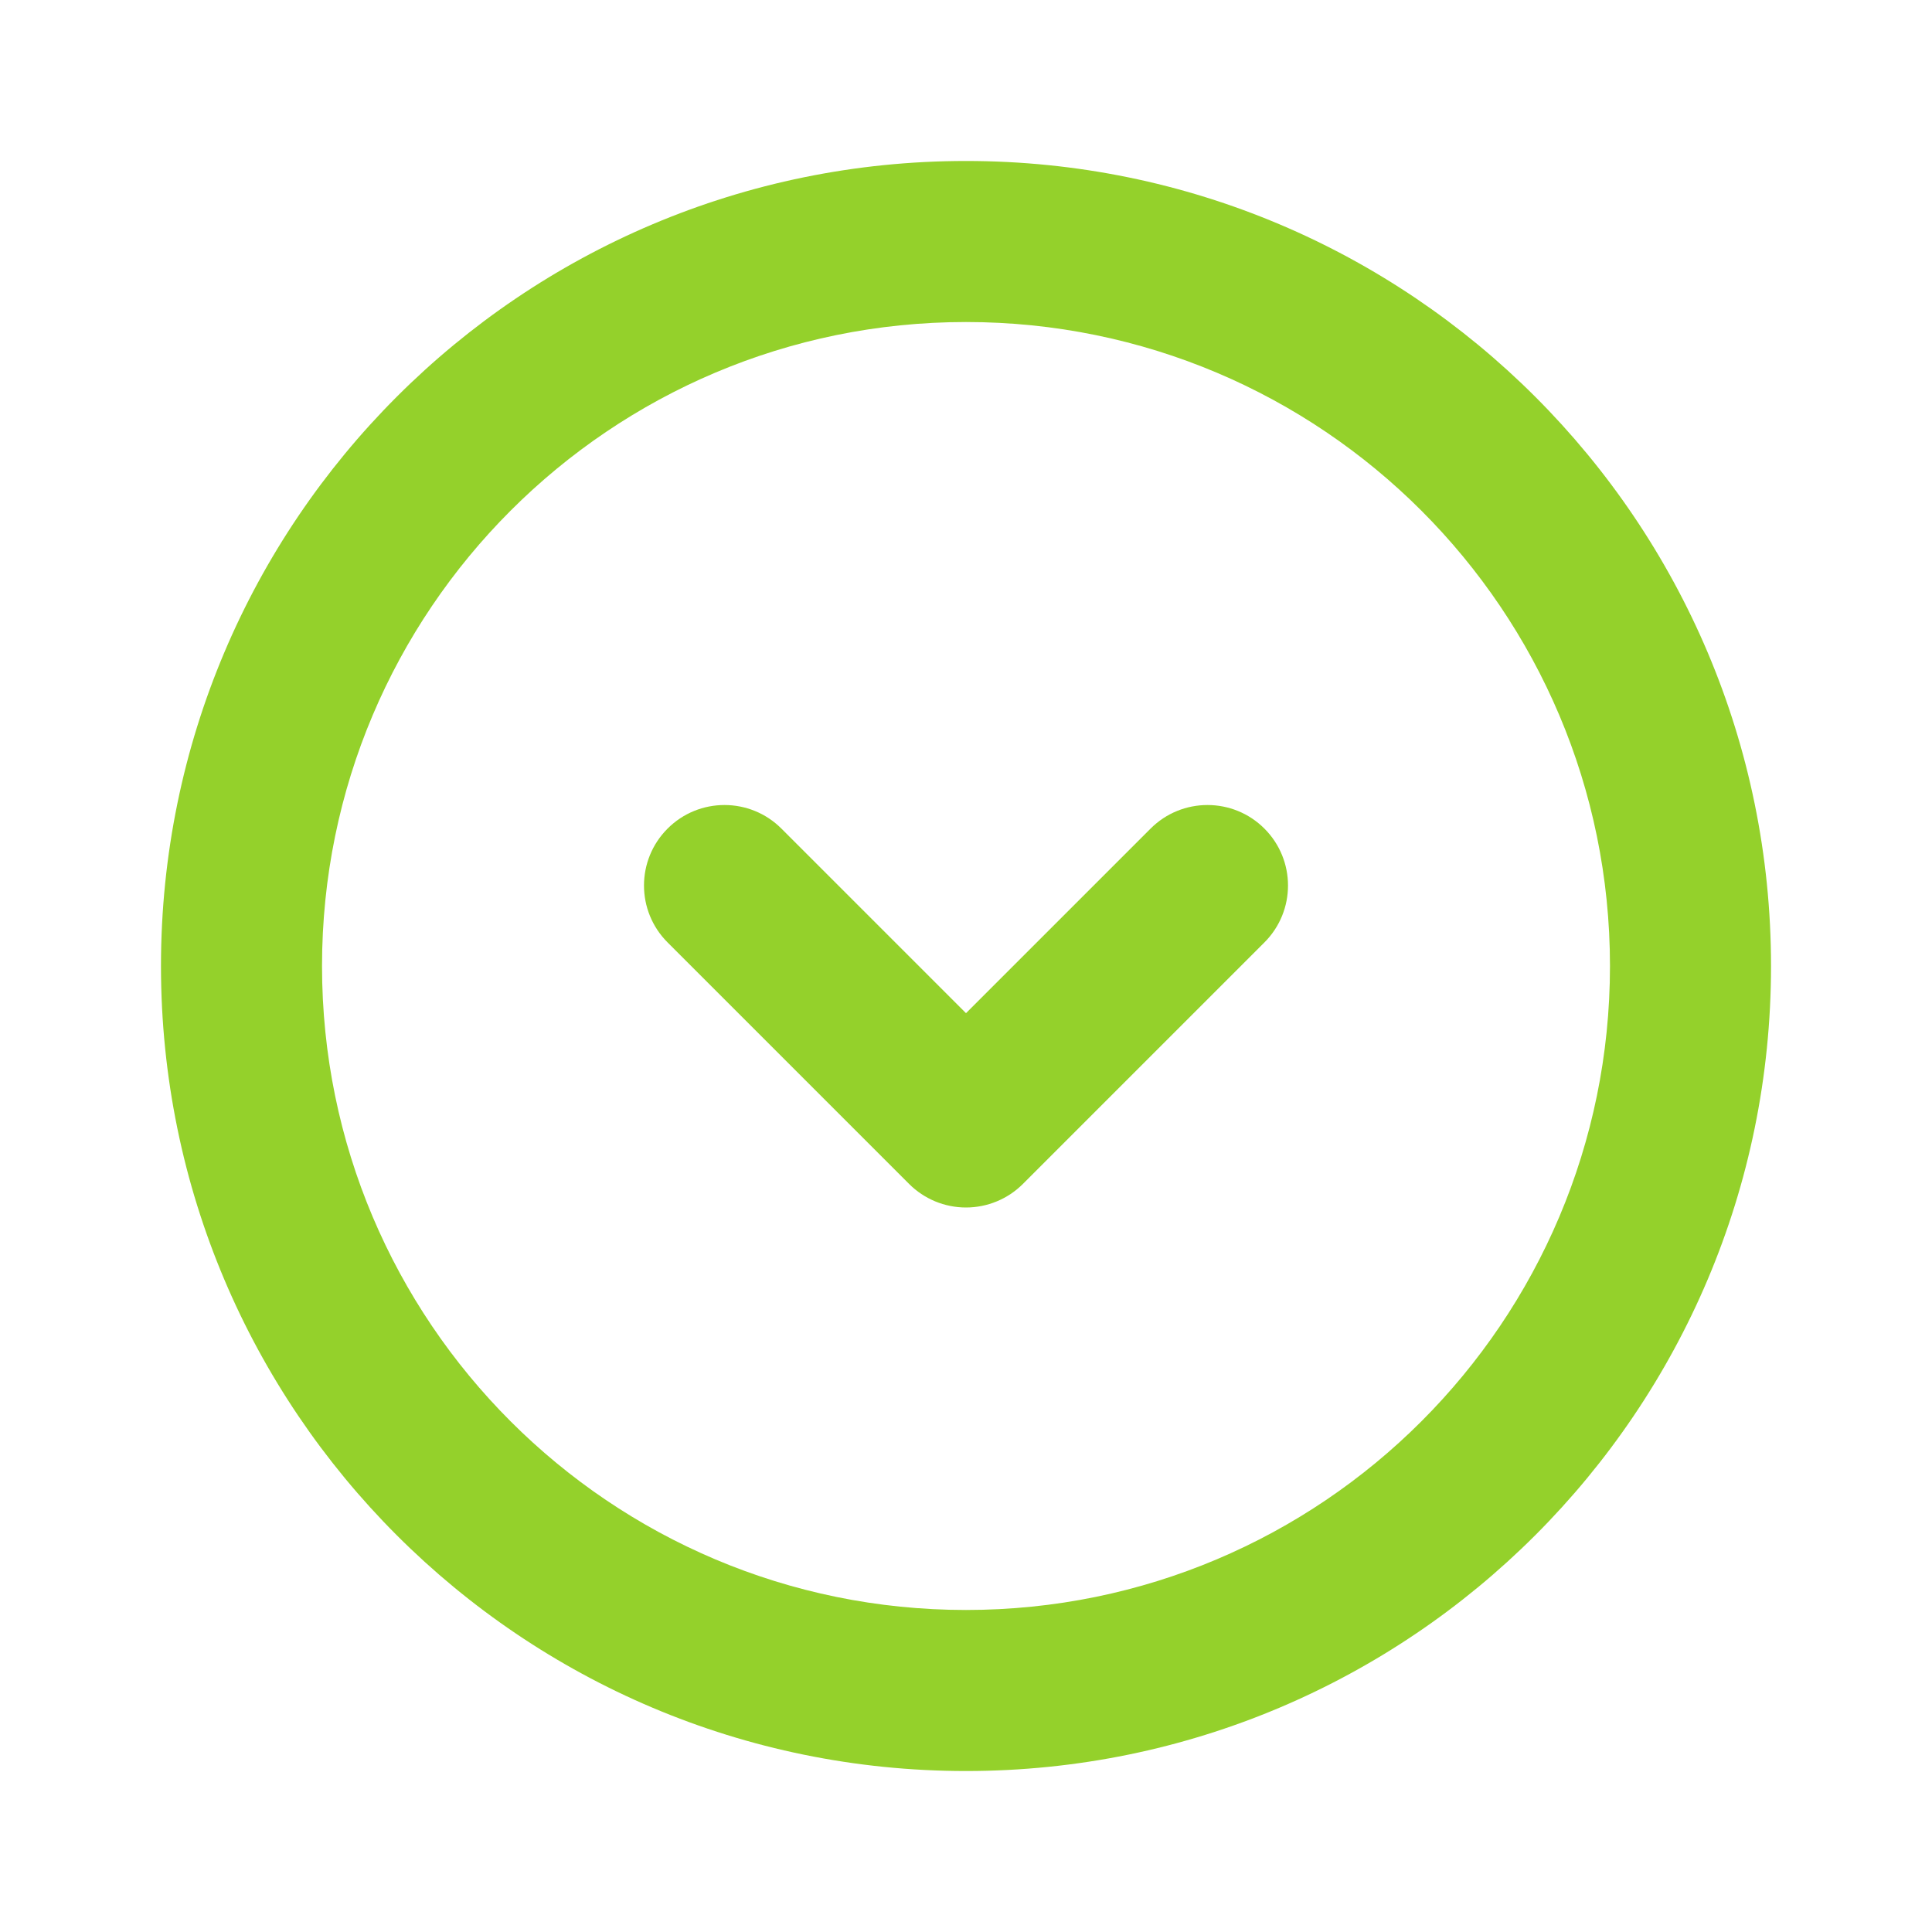 <?xml version="1.0" encoding="UTF-8"?> <svg xmlns="http://www.w3.org/2000/svg" width="31" height="31" viewBox="0 0 31 31" fill="none"> <path fill-rule="evenodd" clip-rule="evenodd" d="M15.5 5.167C9.793 5.167 5.167 9.793 5.167 15.5C5.167 21.207 9.793 25.833 15.5 25.833C21.207 25.833 25.833 21.207 25.833 15.5C25.833 9.793 21.207 5.167 15.5 5.167ZM2.583 15.5C2.583 8.366 8.366 2.583 15.5 2.583C22.634 2.583 28.417 8.366 28.417 15.5C28.417 22.634 22.634 28.417 15.5 28.417C8.366 28.417 2.583 22.634 2.583 15.5ZM10.712 13.295C11.216 12.791 12.034 12.791 12.538 13.295L15.5 16.257L18.462 13.295C18.966 12.791 19.784 12.791 20.288 13.295C20.793 13.8 20.793 14.617 20.288 15.122L16.413 18.997C16.171 19.239 15.842 19.375 15.5 19.375C15.157 19.375 14.829 19.239 14.587 18.997L10.712 15.122C10.207 14.617 10.207 13.8 10.712 13.295Z" fill="#94D12B"></path> </svg> 